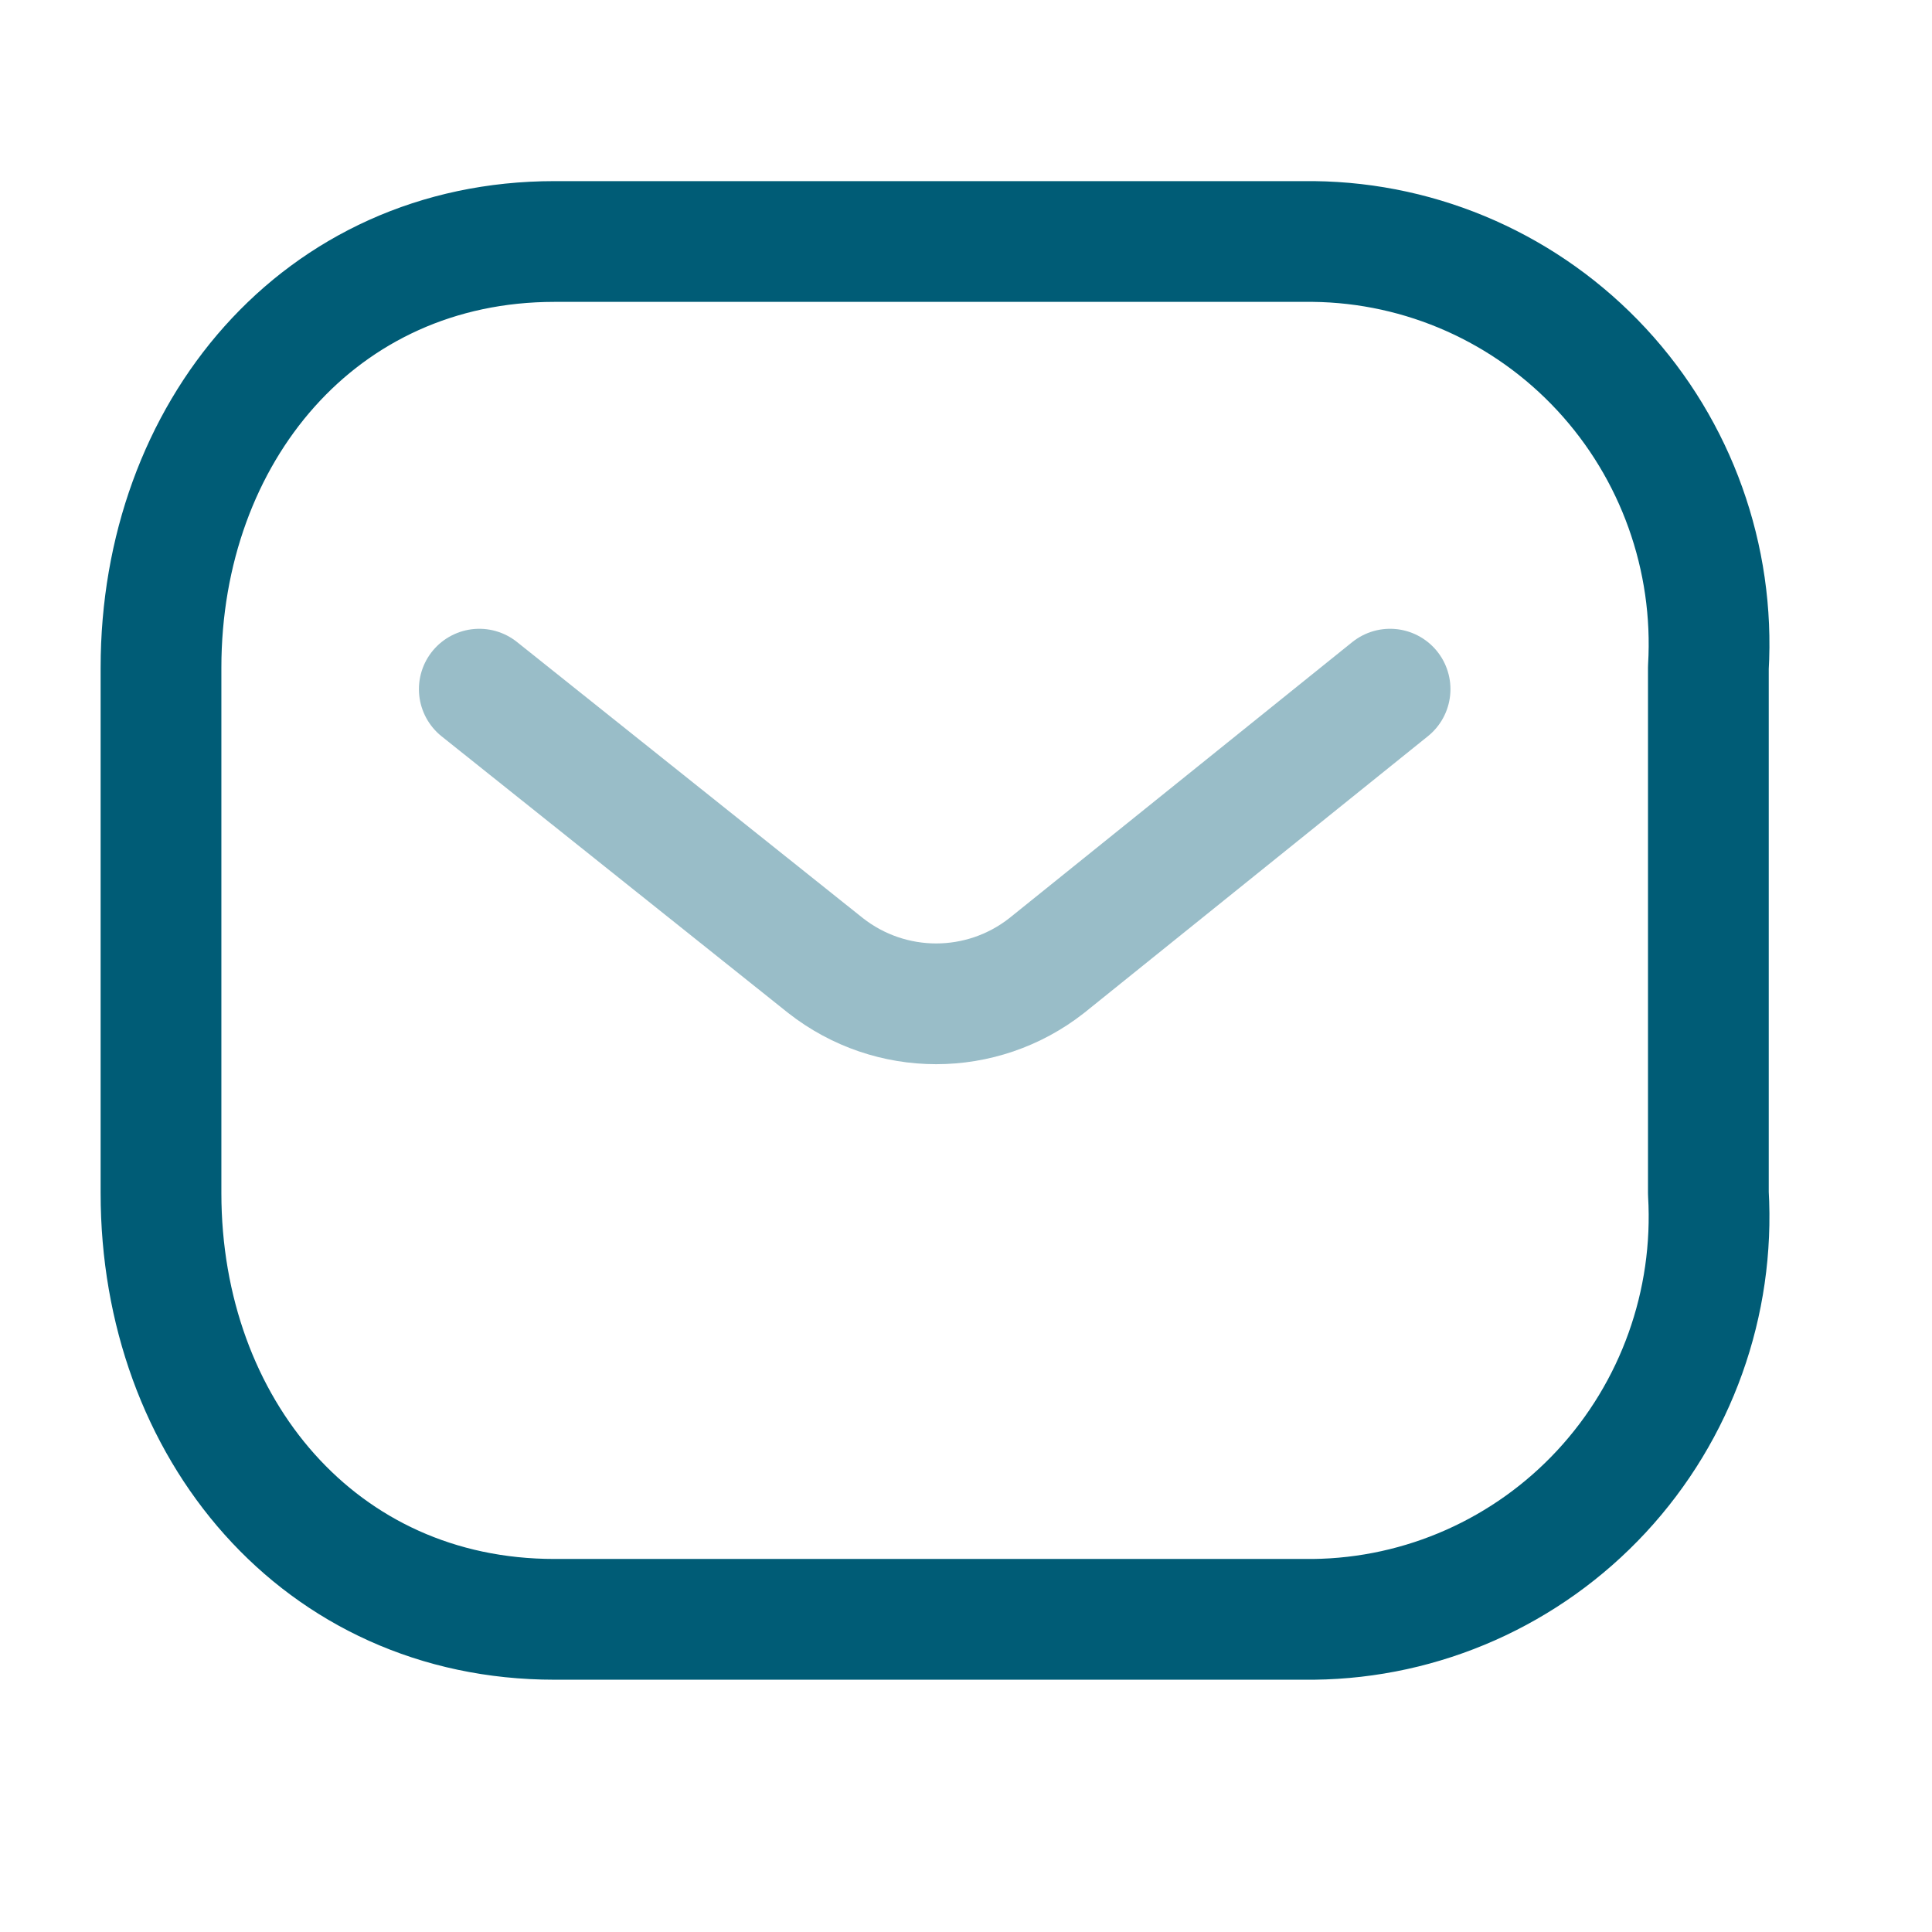 <?xml version="1.0" encoding="UTF-8"?>
<svg width="24px" height="24px" viewBox="0 0 24 24" version="1.1" xmlns="http://www.w3.org/2000/svg" xmlns:xlink="http://www.w3.org/1999/xlink">
    <title>Iconly/Two-tone/Message</title>
    <g id="Iconly/Two-tone/Message" stroke="none" stroke-width="1" fill="none" fill-rule="evenodd" stroke-linecap="round" stroke-linejoin="round">
        <g id="Message" transform="translate(2, 3)" stroke="#005c76" stroke-width="1.5">
            <path d="M15.268,5.561 L11.002,8.995 C10.195,9.628 9.064,9.628 8.256,8.995 L3.954,5.561" id="Path_445" opacity="0.4"></path>
            <path d="M4.888,4.13786652e-14 L14.316,4.13786652e-14 C15.675,0.015 16.969,0.59 17.896,1.59 C18.823,2.59 19.302,3.929 19.222,5.294 L19.222,11.822 C19.302,13.187 18.823,14.526 17.896,15.526 C16.969,16.526 15.675,17.101 14.316,17.116 L4.888,17.116 C1.968,17.116 -2.4308041e-14,14.741 -2.4308041e-14,11.822 L-2.4308041e-14,5.294 C-2.4308041e-14,2.375 1.968,4.13786652e-14 4.888,4.13786652e-14 Z" id="Rectangle_511"></path>
        </g>
    </g>
</svg>
